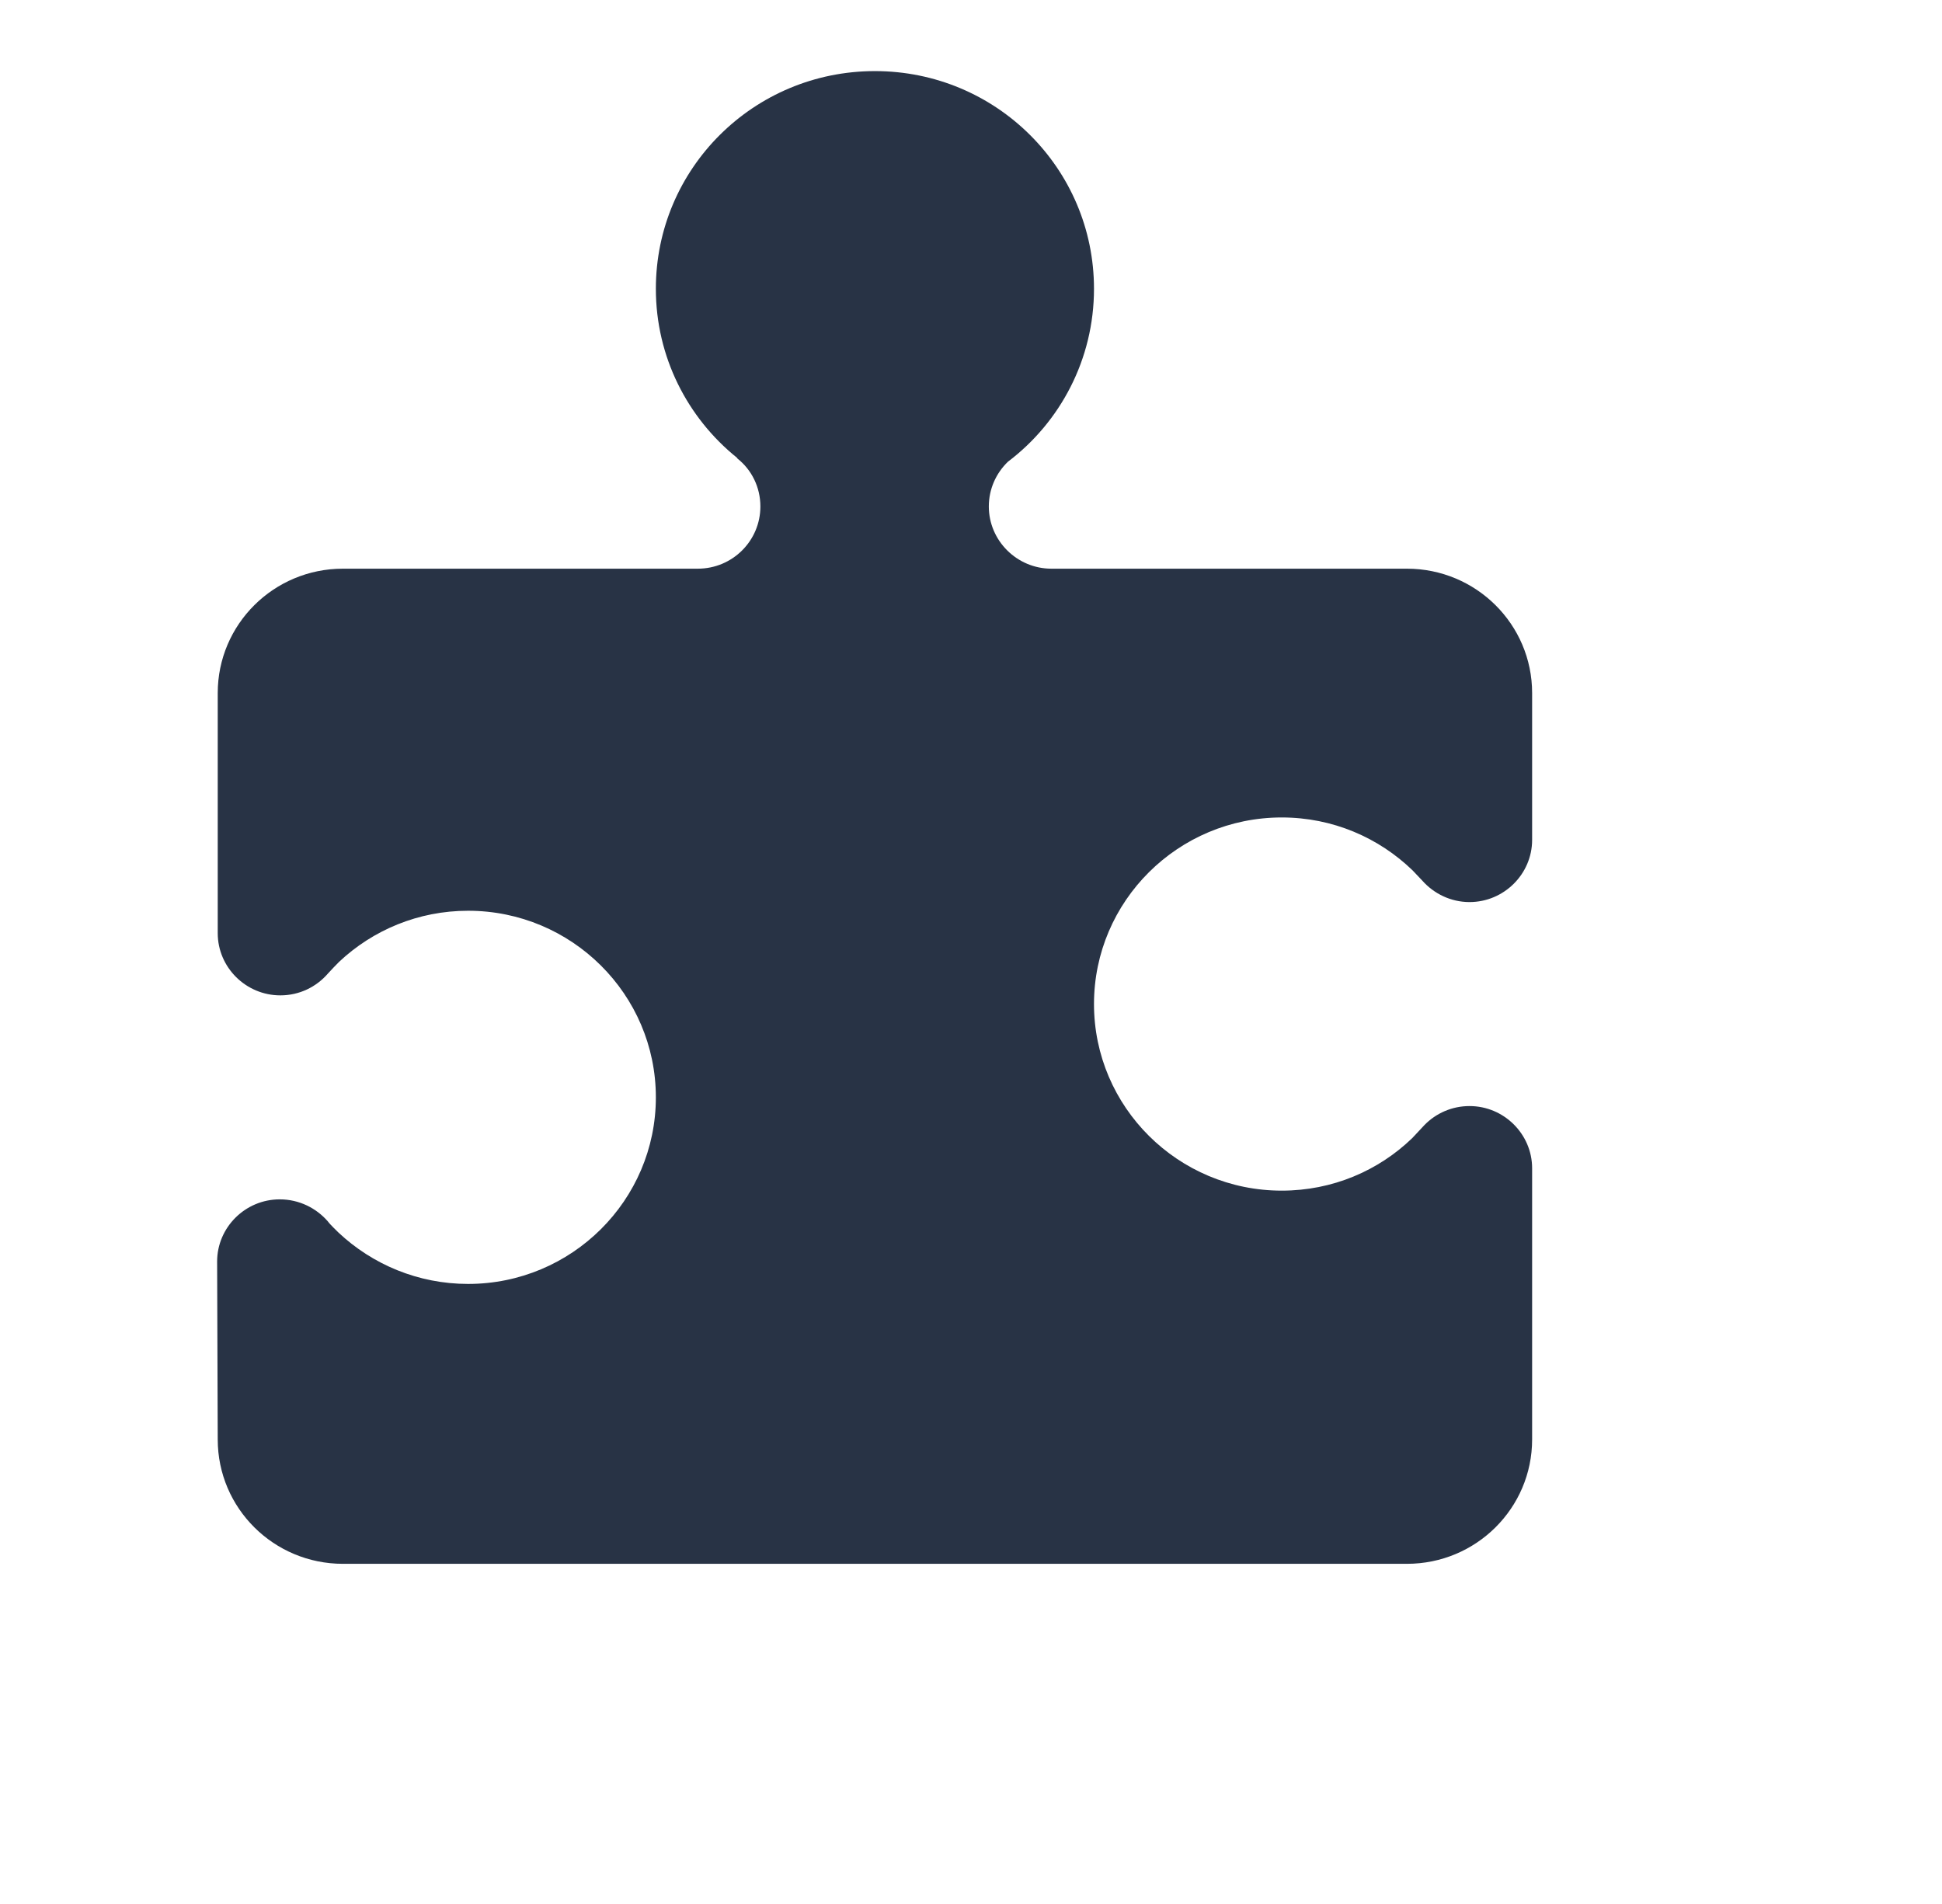 <svg xmlns="http://www.w3.org/2000/svg" width="51" height="50" viewBox="0 0 51 50" fill="none"><path fill-rule="evenodd" clip-rule="evenodd" d="M19.352 12.019L19.368 12.043C19.739 12.337 19.969 12.794 19.969 13.3C19.969 14.199 19.238 14.934 18.325 14.934H9.006C7.189 14.934 5.718 16.396 5.718 18.2V24.506C5.718 25.404 6.458 26.139 7.362 26.139C7.863 26.139 8.307 25.918 8.611 25.567C8.668 25.501 8.866 25.297 8.907 25.257C9.794 24.424 10.986 23.917 12.293 23.917C15.014 23.917 17.224 26.114 17.224 28.817C17.224 31.521 15.014 33.717 12.293 33.717C10.978 33.717 9.778 33.203 8.89 32.369C8.858 32.337 8.661 32.149 8.611 32.076C8.307 31.725 7.855 31.496 7.346 31.496C6.441 31.496 5.702 32.232 5.702 33.129L5.718 37.801C5.718 39.605 7.189 41.067 9.006 41.067H36.948C38.764 41.067 40.236 39.605 40.236 37.801V30.68C40.236 29.781 39.495 29.046 38.592 29.046C38.131 29.046 37.712 29.234 37.409 29.544L37.088 29.887C36.2 30.745 34.992 31.267 33.661 31.267C30.94 31.267 28.73 29.071 28.73 26.367C28.73 23.664 30.94 21.467 33.661 21.467C35 21.467 36.208 21.998 37.096 22.856L37.351 23.125C37.655 23.468 38.099 23.689 38.592 23.689C39.495 23.689 40.236 22.954 40.236 22.056V18.2C40.236 16.396 38.764 14.934 36.948 14.934H27.611C26.708 14.934 25.968 14.198 25.968 13.3C25.968 12.843 26.157 12.427 26.47 12.125C27.842 11.087 28.73 9.437 28.73 7.584C28.73 4.423 26.157 1.867 22.977 1.867C19.796 1.867 17.224 4.423 17.224 7.584C17.224 9.372 18.054 10.973 19.352 12.019Z" fill="#283345"></path></svg>